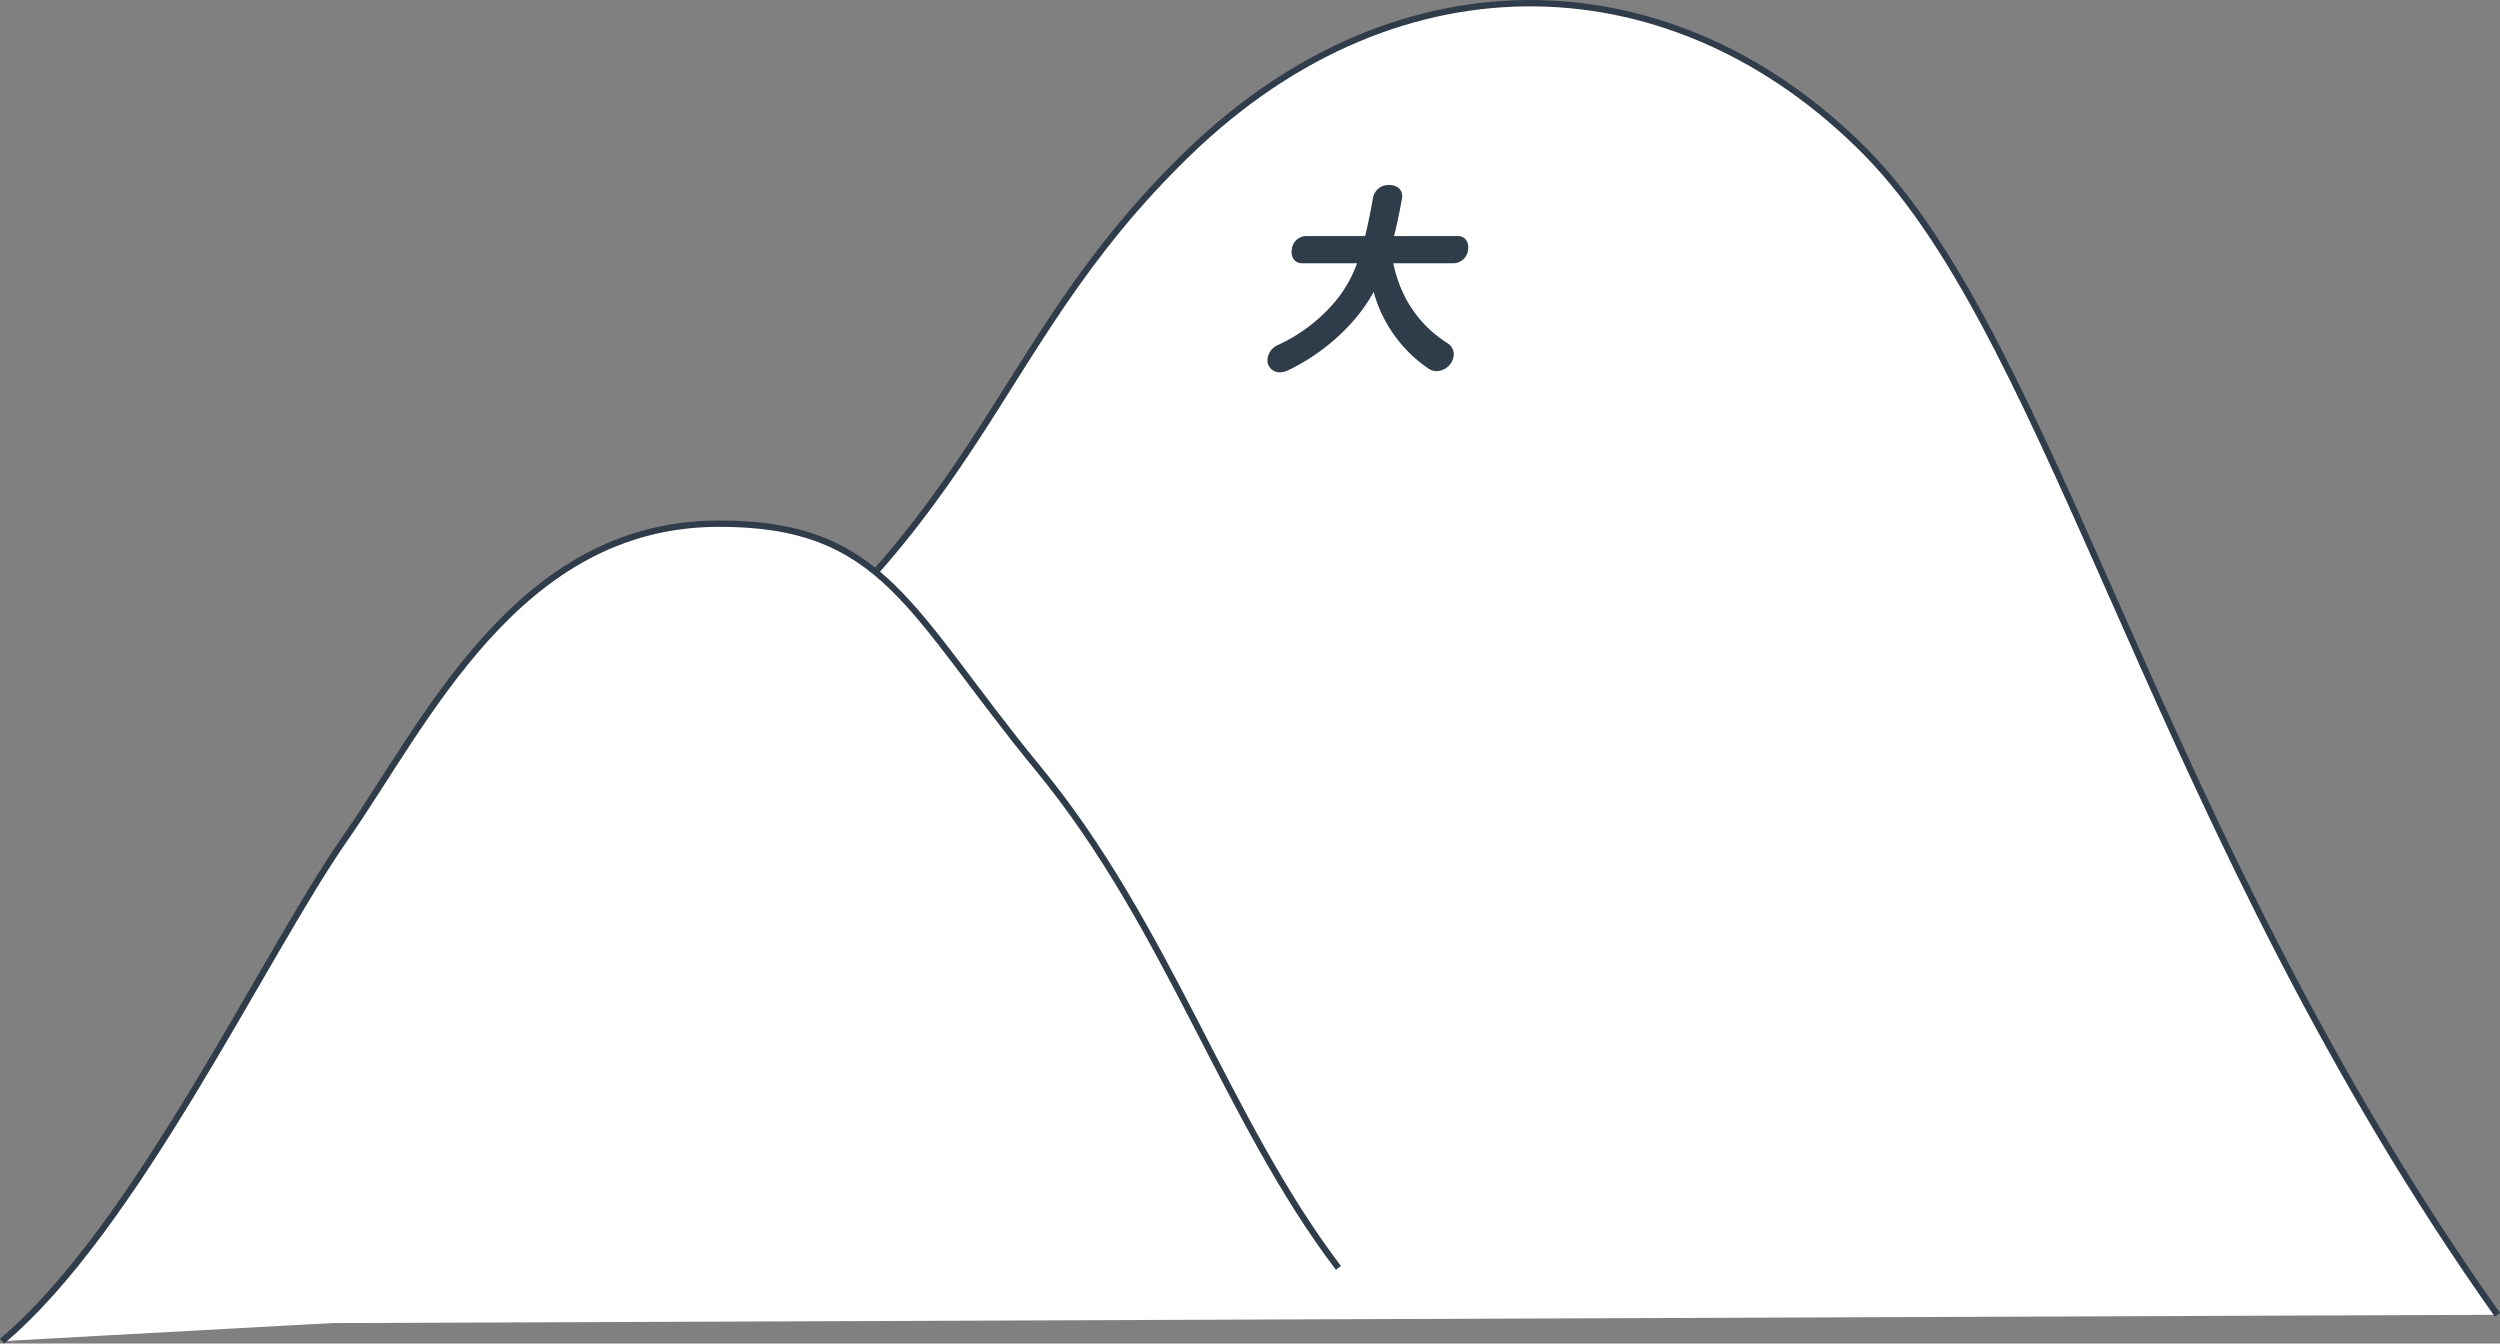 <svg xmlns="http://www.w3.org/2000/svg" width="394.761" height="212.155" viewBox="0 0 394.761 212.155">
  <rect x="0" y="0" width="394.761" height="212.155" fill="#808080" stroke="none"/>
  <g id="mount" transform="translate(0.322 -20.163)">
    <path id="mount-2" data-name="mount" d="M24.726,209.922c24.117-12.963,25.151-50.181,80.262-87.7s52.18-65.079,85.6-97.325,76.74-30.427,106.818,0,46.043,107.772,99.752,183.6" transform="translate(-3.127 19.278)" fill="#fff" stroke="#2f3c4a" stroke-miterlimit="10" stroke-width="1"/>
    <path id="mount-3" data-name="mount" d="M.642,244.459c21.131-17.7,41.352-61.013,54.159-79.37s27.156-49.516,58.728-49.71c26.505-.163,30.253,13.772,50.744,38.684s29.618,55.418,47.39,78.828" transform="translate(-0.643 -12.524)" fill="#fff" stroke="#2f3c4a" stroke-miterlimit="10" stroke-width="1"/>
    <path id="大" d="M18.758,11.357a21.159,21.159,0,0,0,1.869,5.773,19.153,19.153,0,0,0,4.514,5.9,22.5,22.5,0,0,0,2.465,1.851,1.585,1.585,0,0,1,.775,1.663,2.331,2.331,0,0,1-2.146,1.851,1.887,1.887,0,0,1-.986-.282,21.04,21.04,0,0,1-8.822-13.146,25.27,25.27,0,0,1-3.994,5.93A31.834,31.834,0,0,1,2.492,28.33a2.52,2.52,0,0,1-1.049.251A1.411,1.411,0,0,1,.028,26.825a2.252,2.252,0,0,1,1.317-1.6,26.725,26.725,0,0,0,8.611-6.306,20.374,20.374,0,0,0,4.376-7.561H4.951c-.941,0-1.269-.816-1.119-1.663a1.836,1.836,0,0,1,1.7-1.631h9.758c.477-1.82.917-3.953,1.37-6.526A2,2,0,0,1,18.72,0c.911,0,1.7.5,1.517,1.537-.437,2.479-.912,4.644-1.4,6.526h10.7c.941,0,1.268.815,1.124,1.631a1.848,1.848,0,0,1-1.7,1.663Z" transform="translate(200.328 49.873)" fill="#2f3c4a" stroke="#2f3c4a" stroke-width="1"/>
  </g>
</svg>
